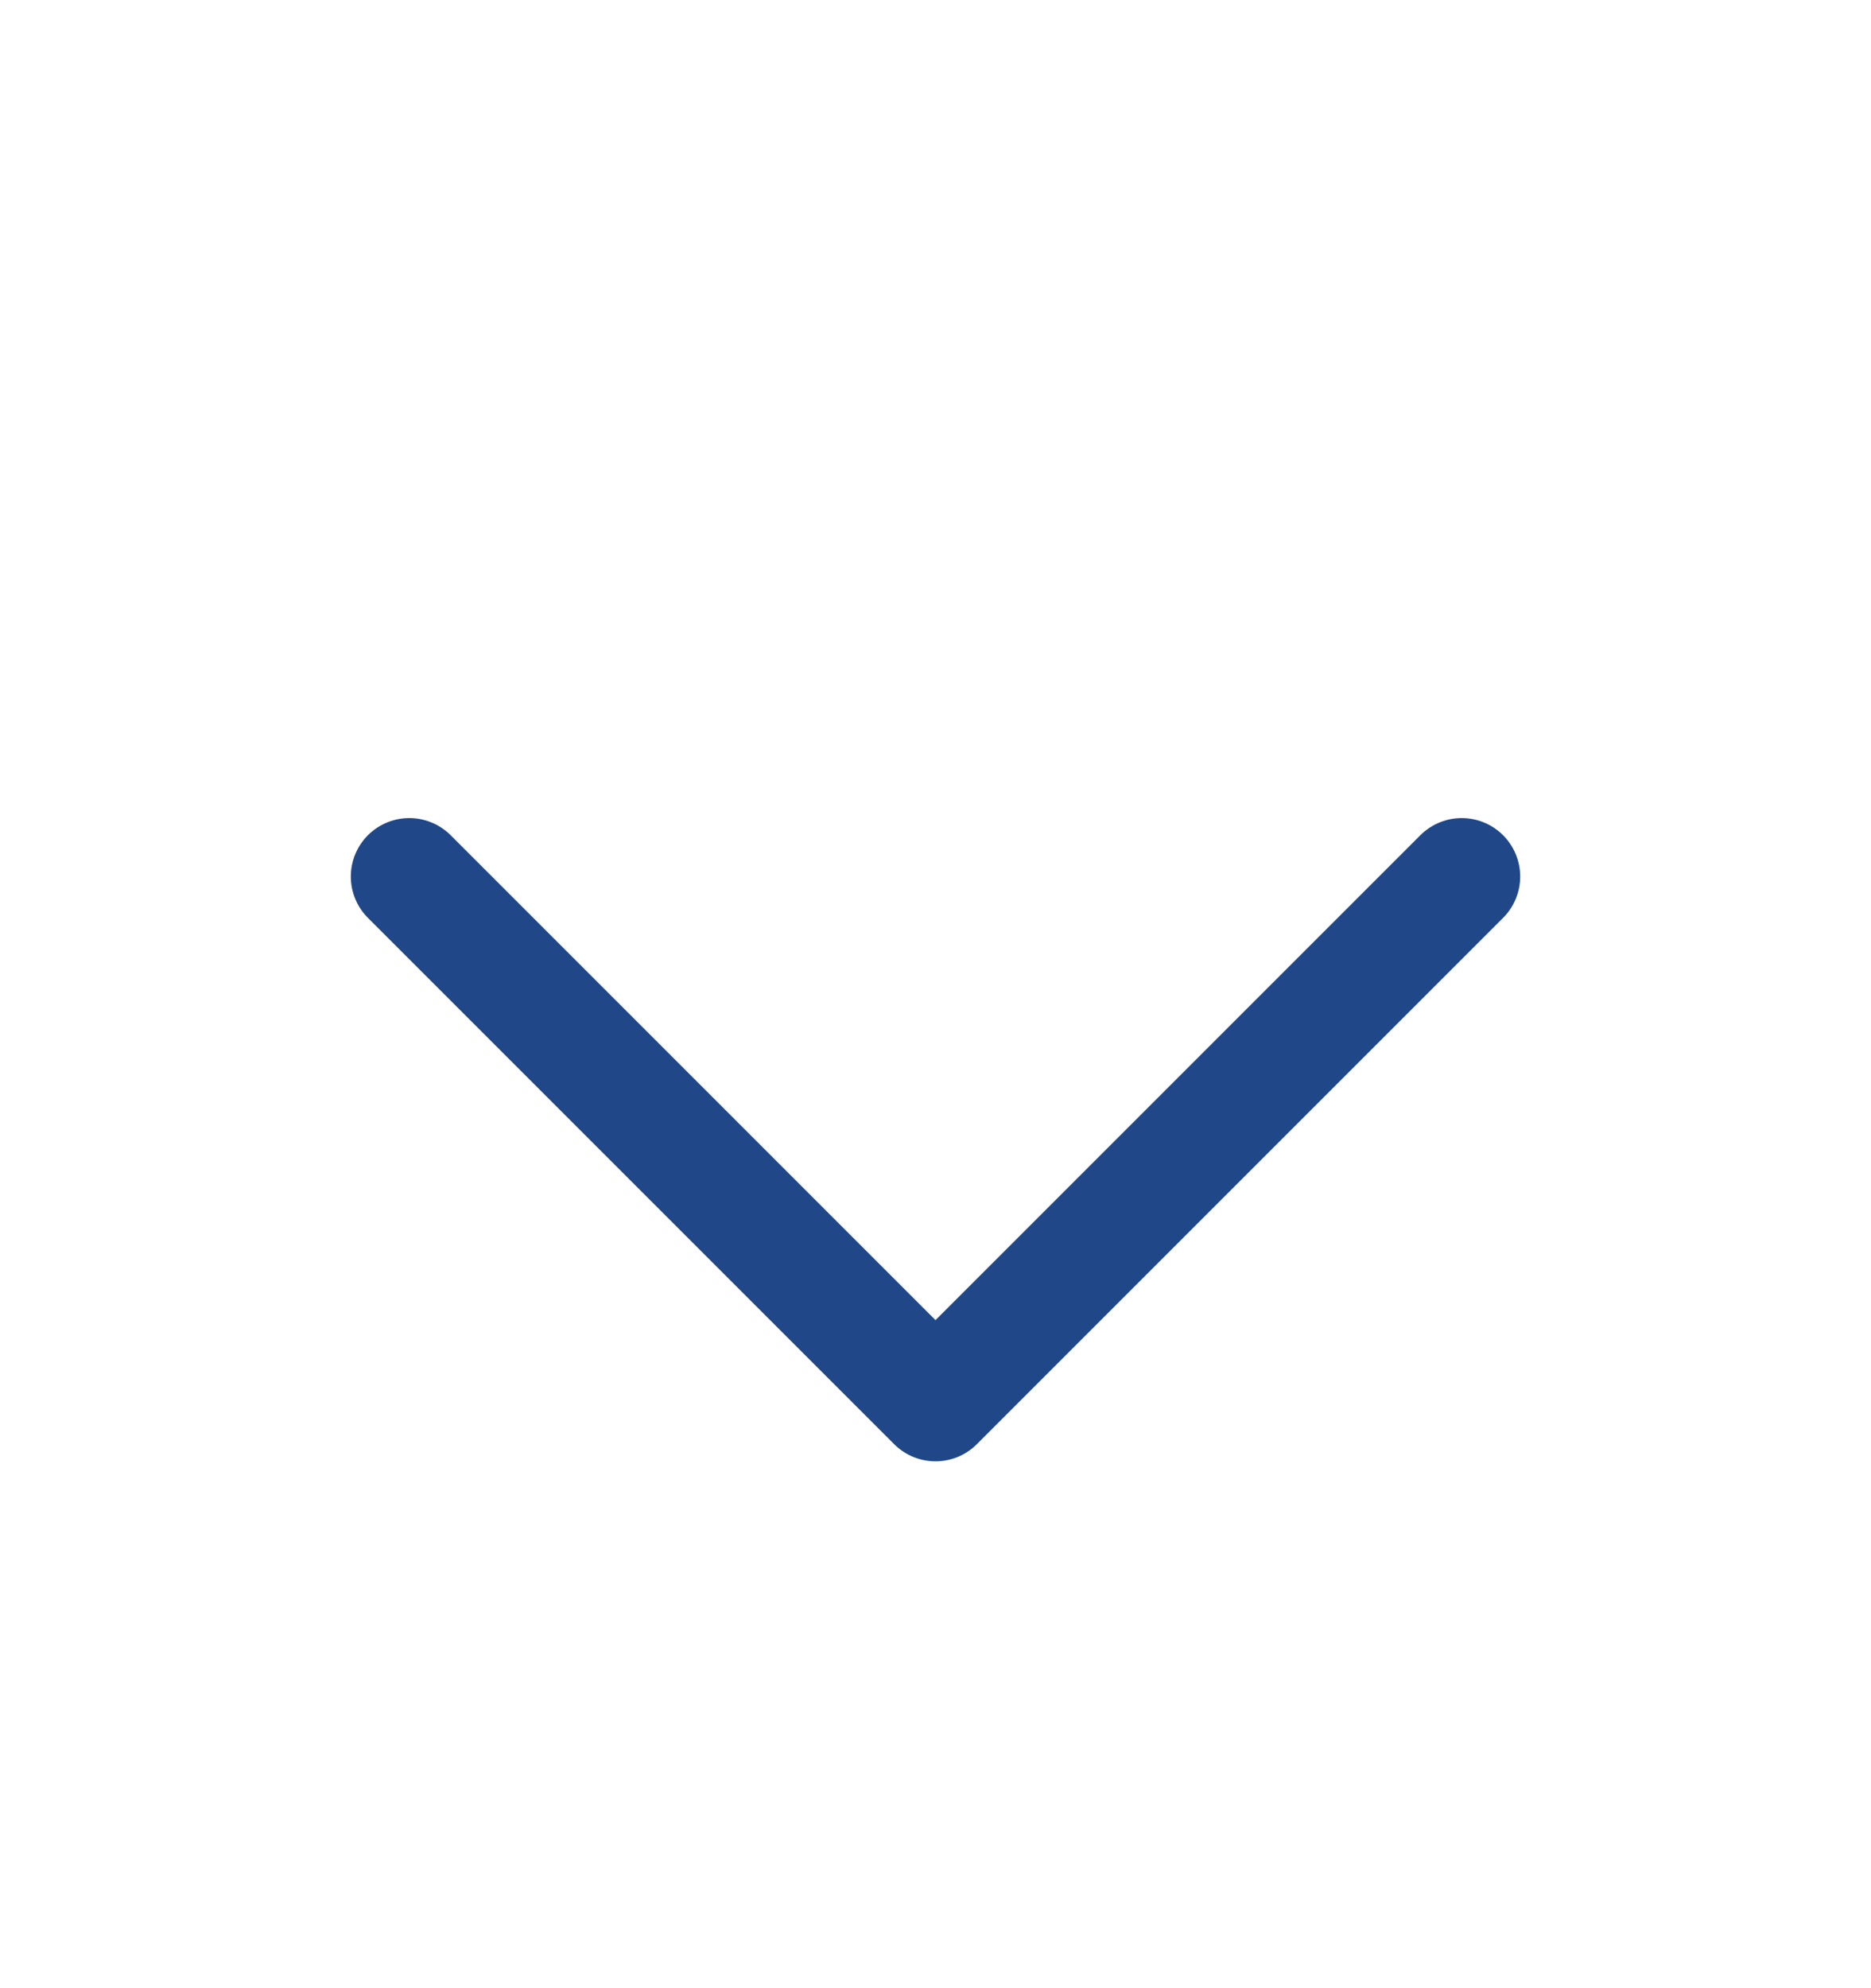 <svg width="16" height="17" viewBox="0 0 16 17" fill="none" xmlns="http://www.w3.org/2000/svg">
<path d="M3.5 7.495L8 11.995L12.5 7.495" stroke="#204788" stroke-miterlimit="10" stroke-linecap="round" stroke-linejoin="round"/>
</svg>
